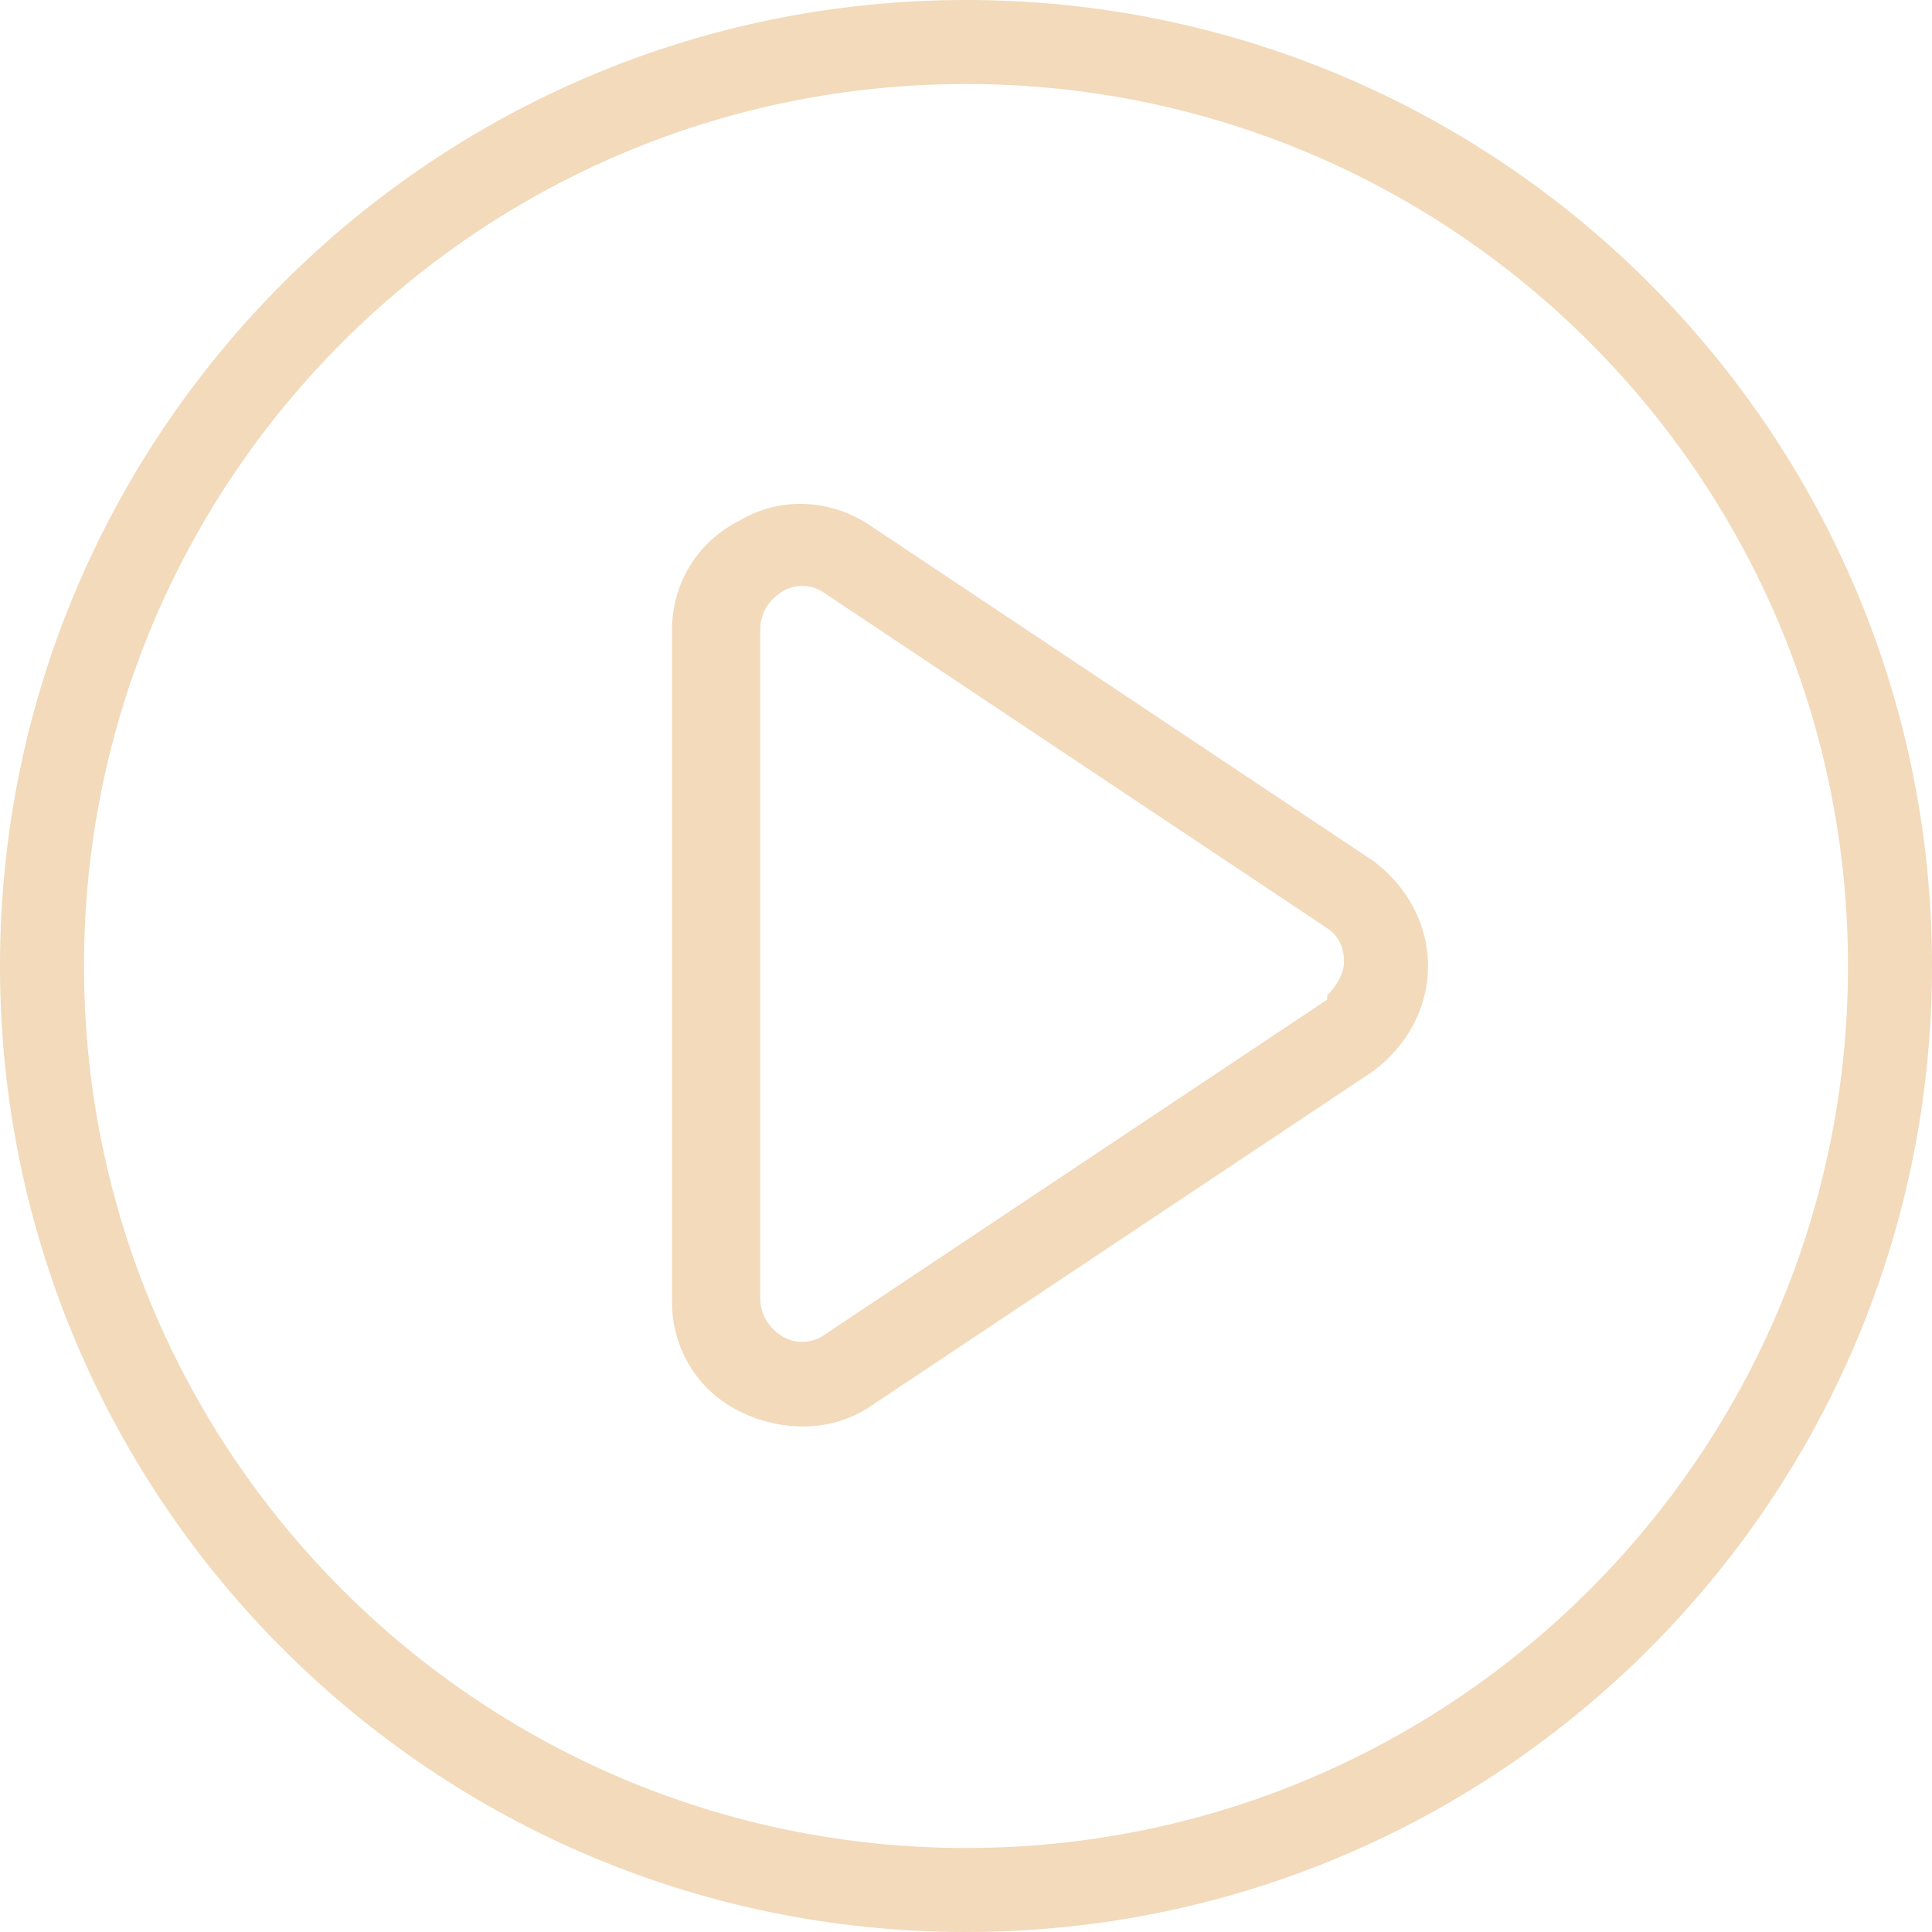 <svg xmlns="http://www.w3.org/2000/svg" id="Layer_1" version="1.1" viewBox="0 0 46 46"><defs><style>.st0{fill:#f2dabb;fill-rule:evenodd}</style></defs><path d="M23 0C10.3 0 0 10.3 0 23s10.3 23 23 23 23-10.3 23-23S35.7 0 23 0Zm0 2c11.6 0 21 9.4 21 21s-9.4 21-21 21S2 34.6 2 23 11.4 2 23 2Z" class="st0"/><path d="M32.7 25.5c.8-.6 1.3-1.5 1.3-2.5s-.5-1.9-1.3-2.5l-12-8c-.9-.6-2.1-.7-3.1-.1-1 .5-1.6 1.5-1.6 2.6v16c0 1.1.6 2.1 1.6 2.6s2.2.5 3.1-.1l12-8Zm-1.1-1.7-12 8c-.3.2-.7.2-1 0-.3-.2-.5-.5-.5-.9V15c0-.4.2-.7.5-.9.3-.2.7-.2 1 0l12 8c.3.2.4.5.4.8s-.2.6-.4.8Z" class="st0"/></svg>